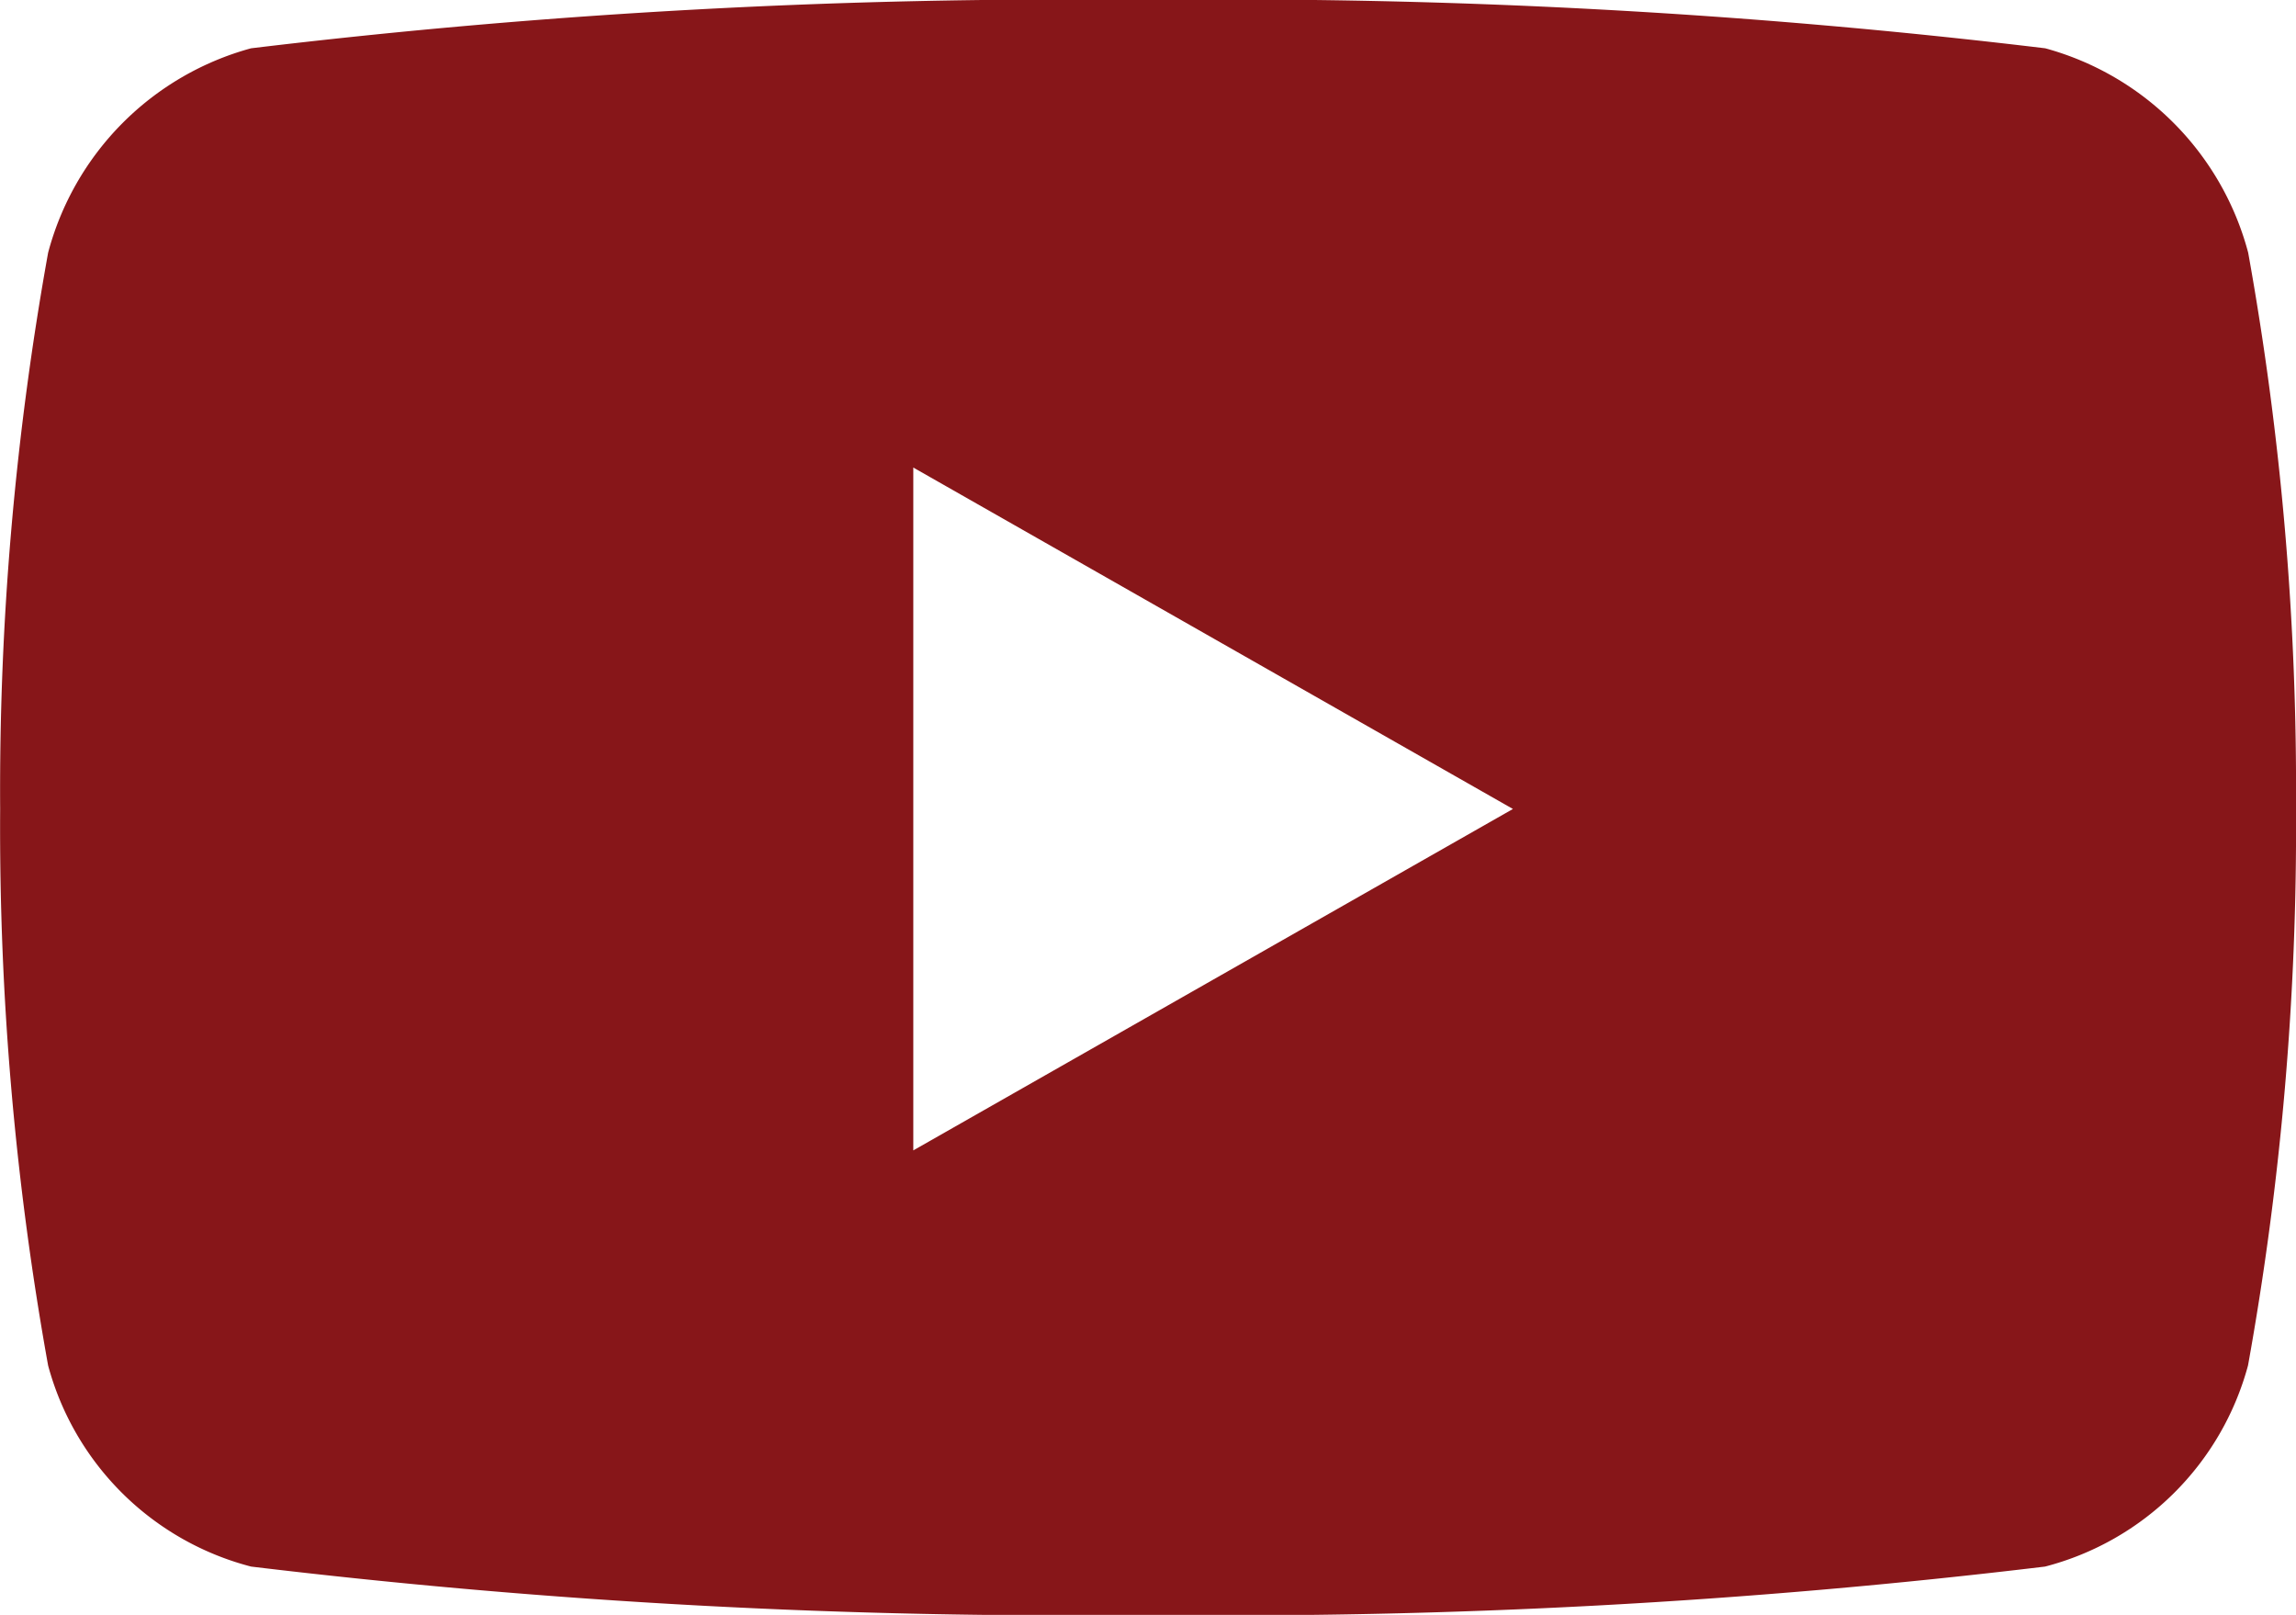 <svg xmlns="http://www.w3.org/2000/svg" width="14.933" height="10.5" viewBox="0 0 14.933 10.5"><path id="Path_498" data-name="Path 498" d="M7.155-8.857a1.876 1.876.0 00-1.32-1.329A44.343 44.343.0 000-10.5a44.343 44.343.0 00-5.834.314 1.876 1.876.0 00-1.32 1.329 19.684 19.684.0 00-.312 3.618 19.684 19.684.0 00.312 3.618 1.848 1.848.0 001.32 1.307A44.343 44.343.0 000 0 44.343 44.343.0 005.834-.314a1.848 1.848.0 001.32-1.308 19.684 19.684.0 00.312-3.618A19.684 19.684.0 007.155-8.857zM-1.527-3.019V-7.46l3.9 2.22-3.9 2.22z" transform="translate(7.467 10.5)" fill="#871619"/></svg>